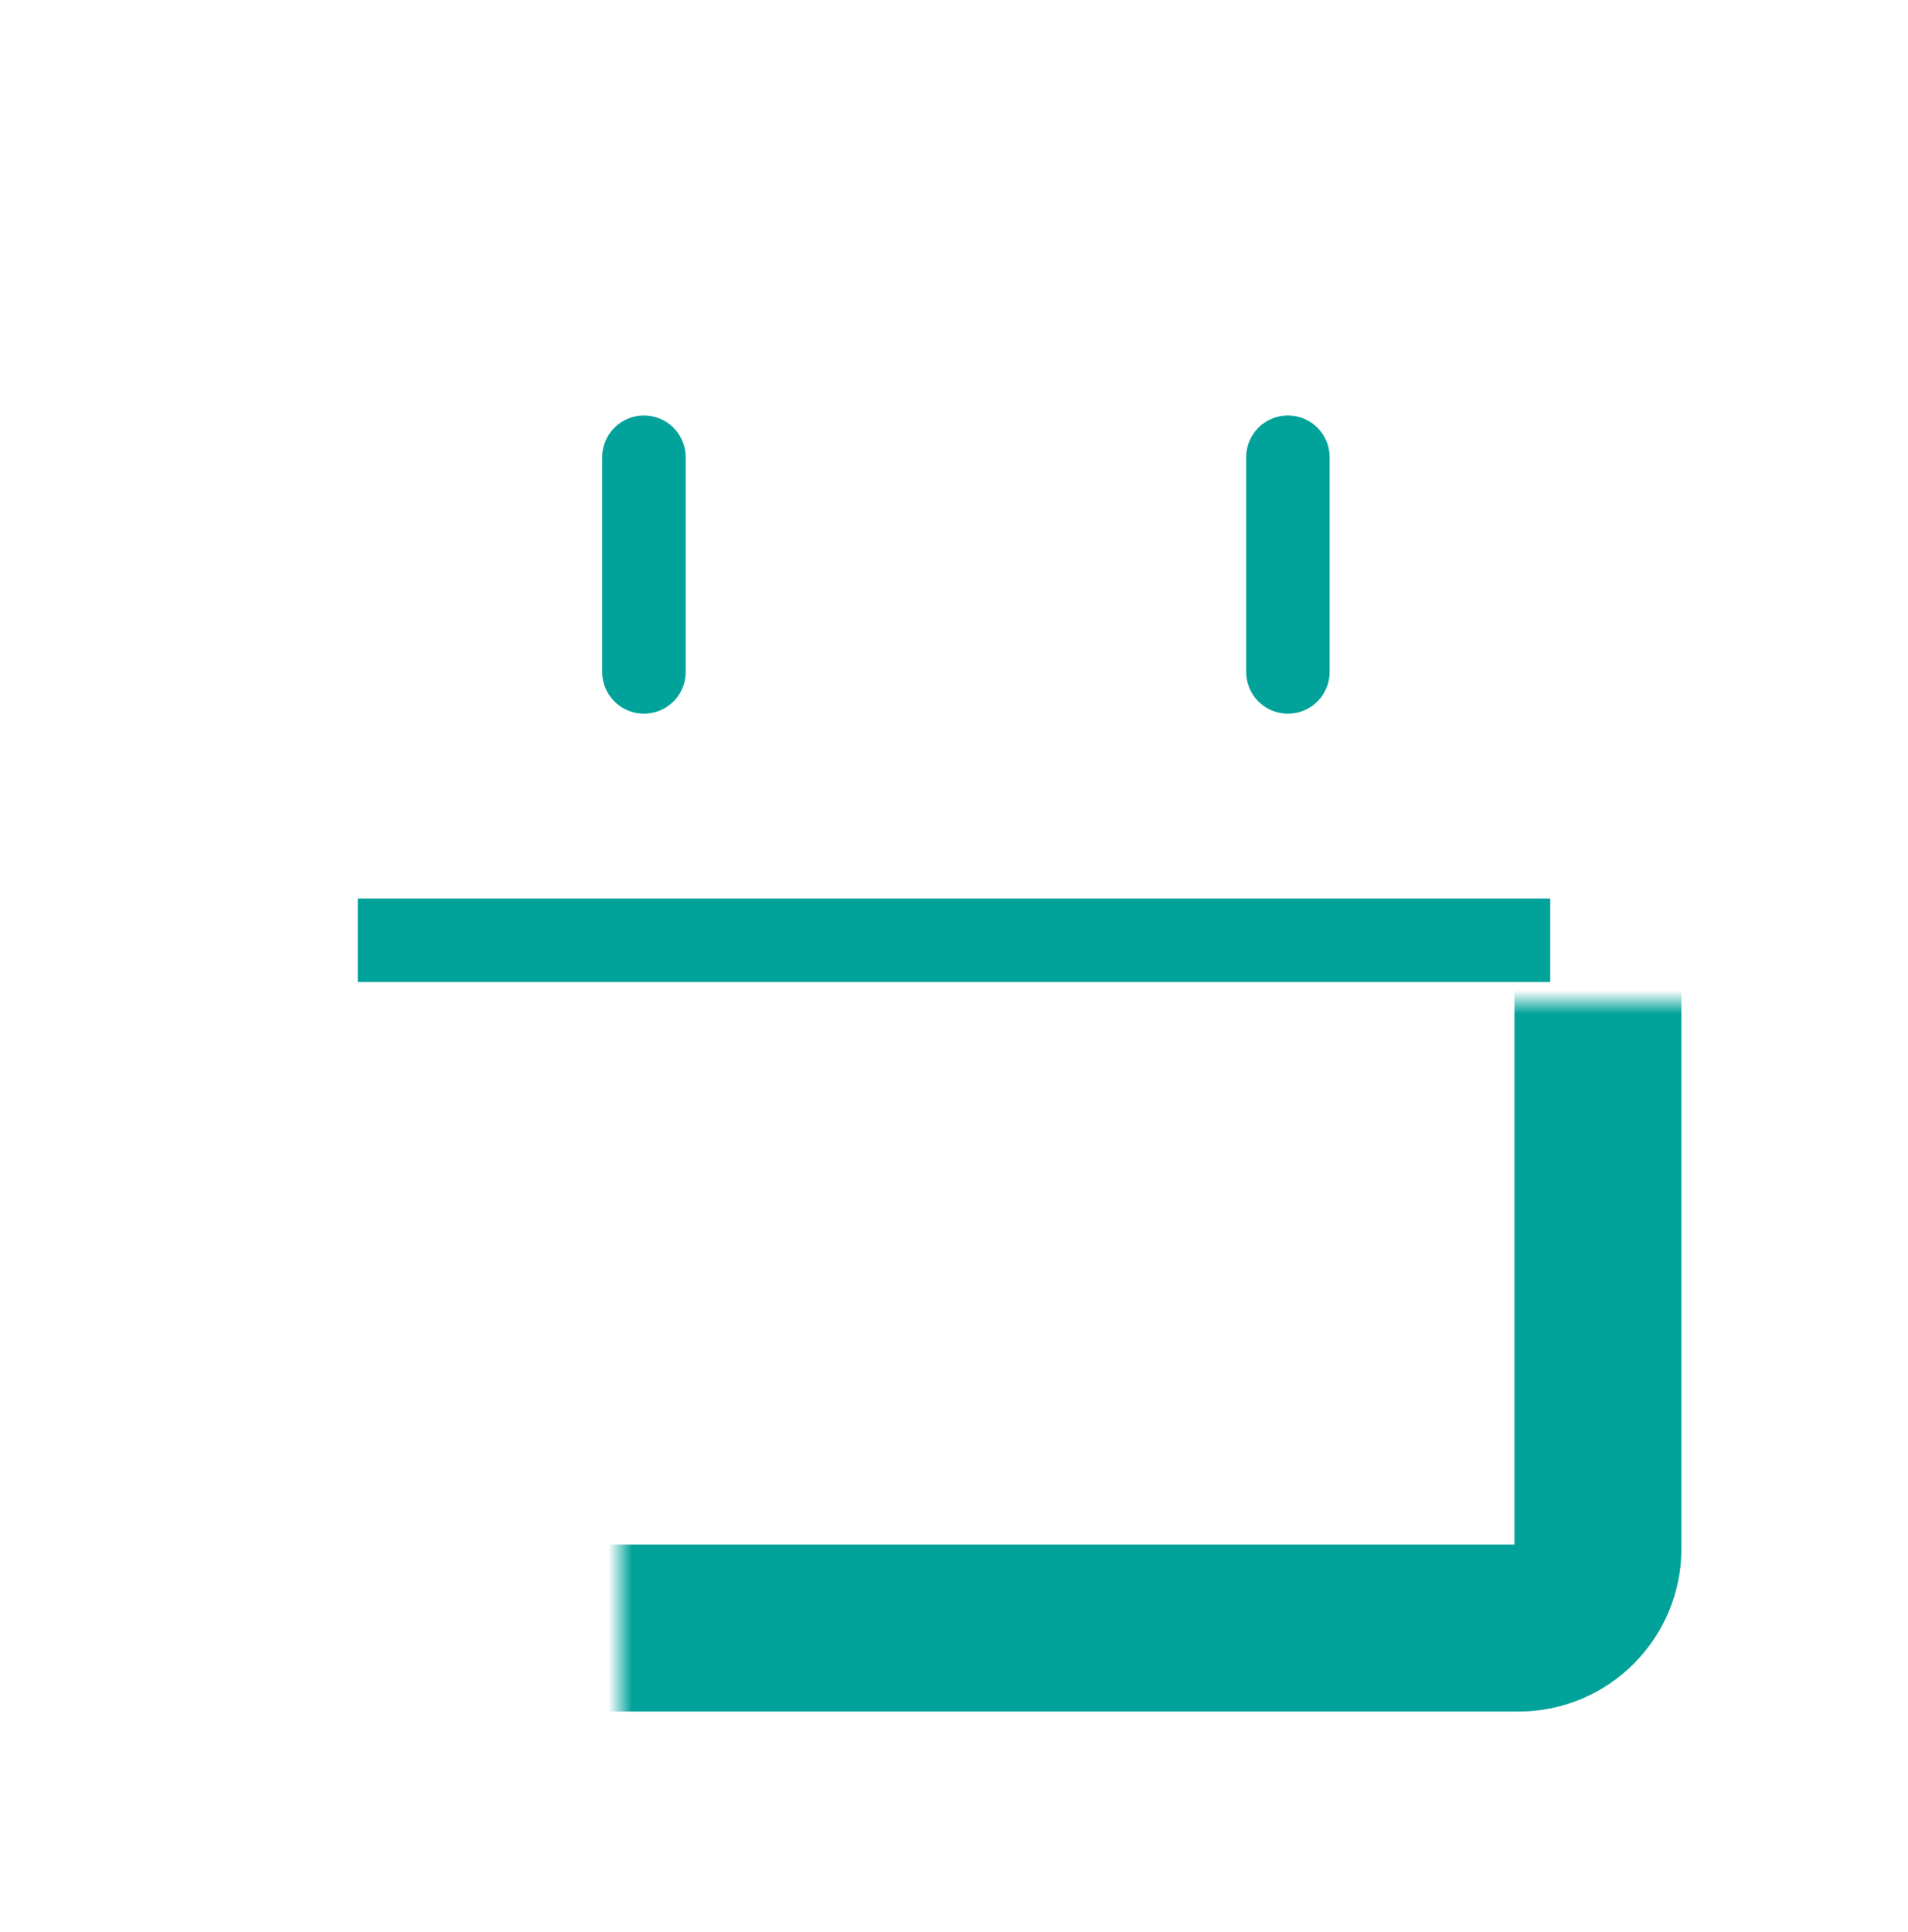 <svg width="80" height="81" viewBox="0 0 80 81" fill="none" xmlns="http://www.w3.org/2000/svg">
<mask id="path-1-inside-1_12618_12596" fill="white">
<rect x="13" y="21.001" width="54" height="47.25" rx="3.333"/>
</mask>
<rect x="13" y="21.001" width="54" height="47.25" rx="3.333" stroke="#00A29A" stroke-width="7" mask="url(#path-1-inside-1_12618_12596)"/>
<line x1="15" y1="39.418" x2="65" y2="39.418" stroke="#00A29A" stroke-width="3.5"/>
<path d="M27 19.168L27 28.168" stroke="#00A29A" stroke-width="3.5" stroke-linecap="round"/>
<path d="M54 19.168L54 28.168" stroke="#00A29A" stroke-width="3.5" stroke-linecap="round"/>
</svg>
